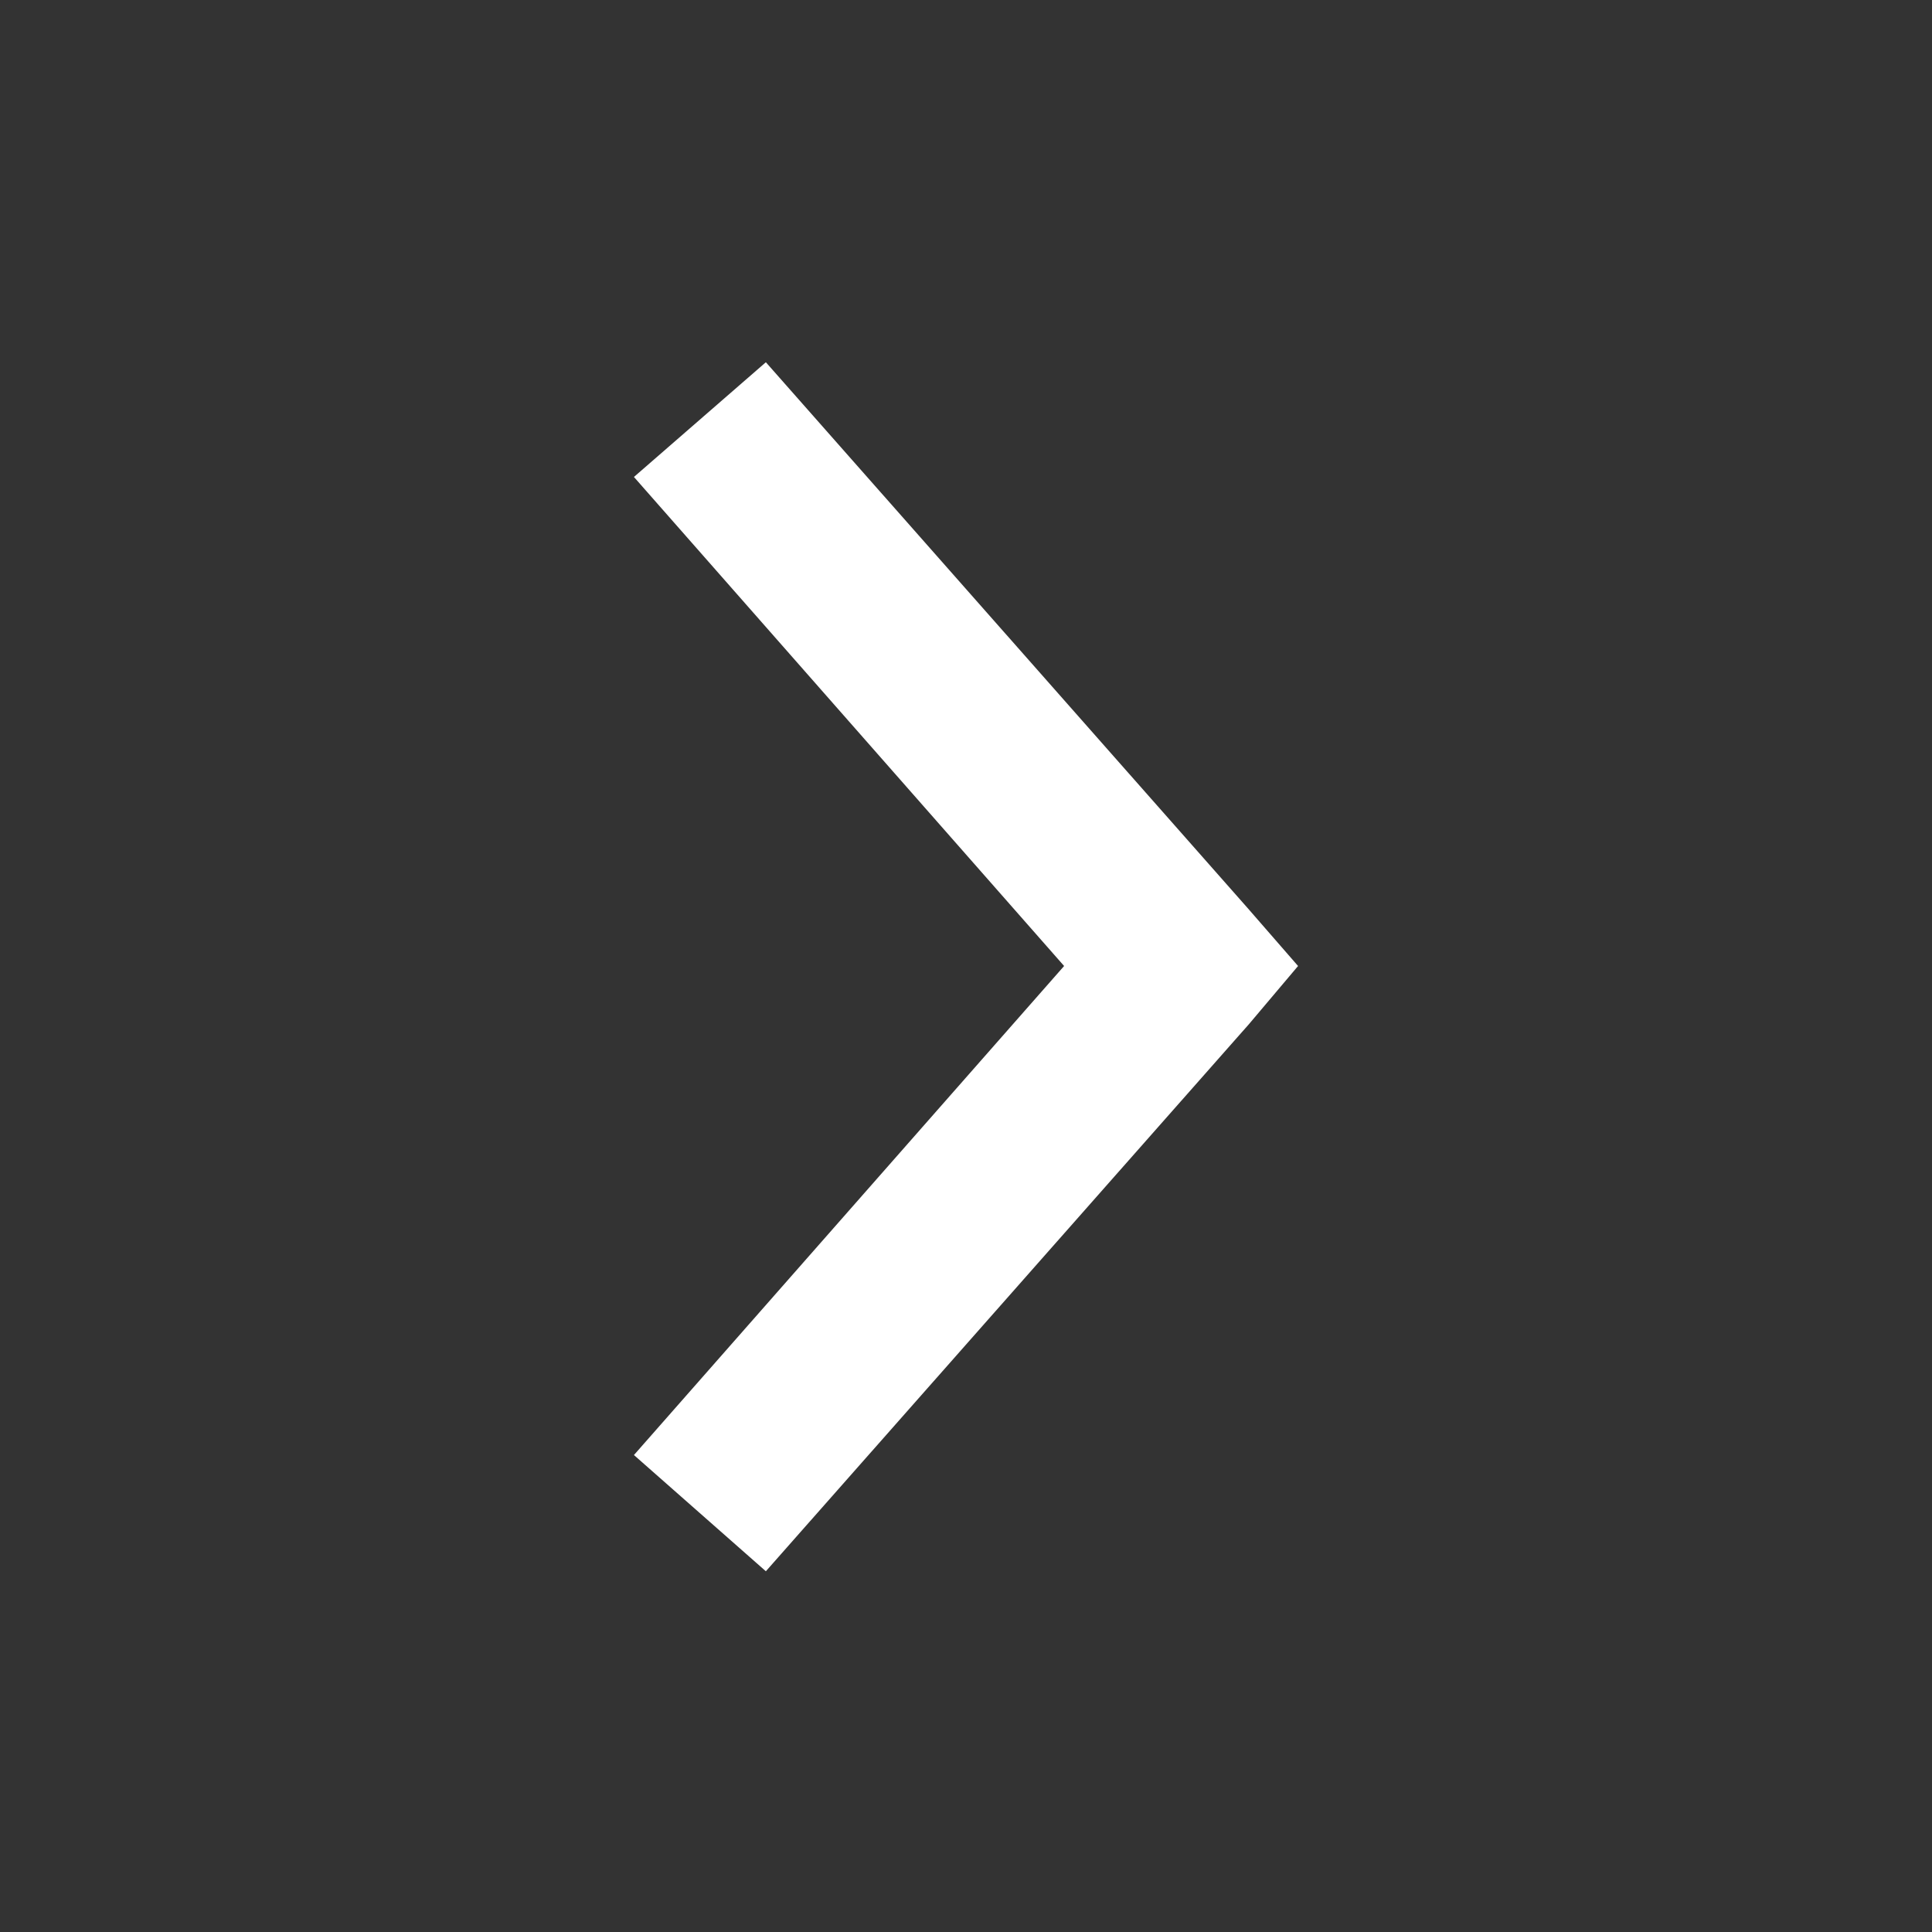 <svg viewBox="0 0 64 64" xmlns="http://www.w3.org/2000/svg"><rect x="0" y="0" width="64" height="64" fill="#333333" stroke="none"/><path d="m43 32-1.68-1.93-15.95-18.07-4.37 3.8 14.25 16.2-14.25 16.2 4.37 3.85 16-18.12z" fill="#fff"/></svg>